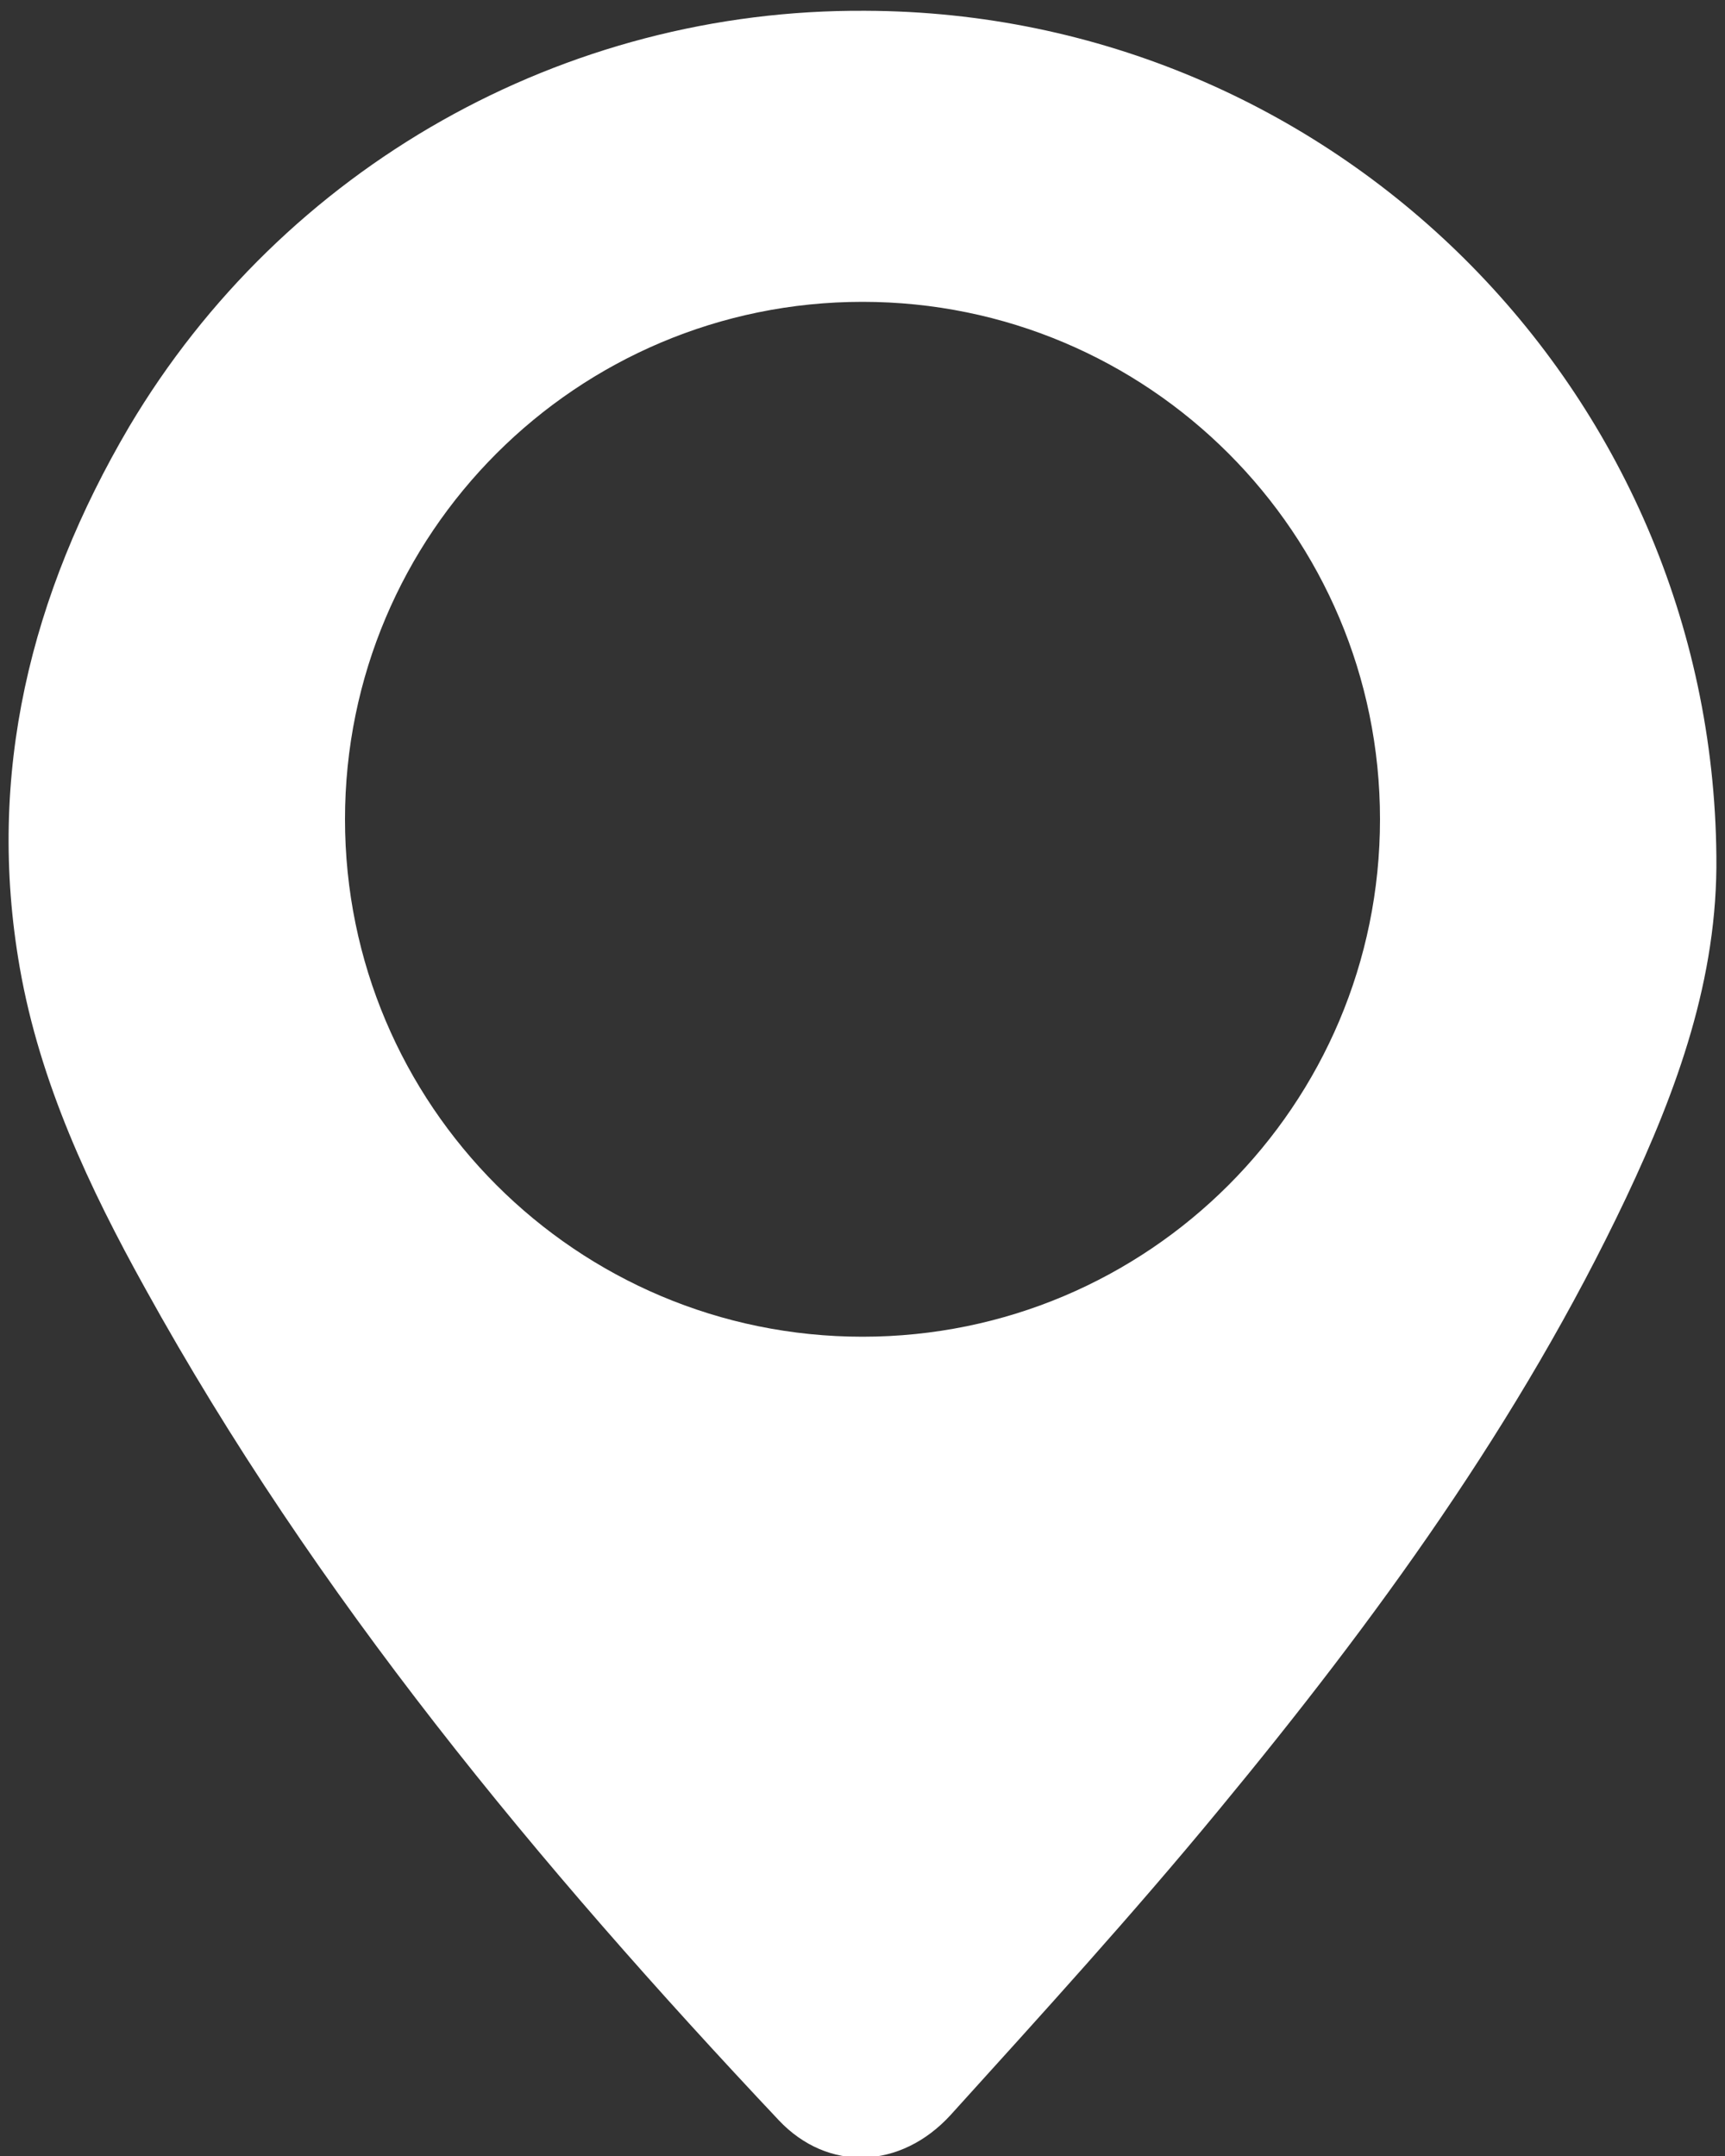 <?xml version="1.0" encoding="UTF-8"?>
<svg width="20px" height="25px" viewBox="0 0 20 25" version="1.1" xmlns="http://www.w3.org/2000/svg" xmlns:xlink="http://www.w3.org/1999/xlink">
    <rect x="0" y="0" width="20" height="25" fill="#333333" stroke="none"/>
    <!-- Generator: Sketch 52.2 (67145) - http://www.bohemiancoding.com/sketch -->
    <title>point</title>
    <desc>Created with Sketch.</desc>
    <g id="Page-1" stroke="none" stroke-width="1" fill="none" fill-rule="evenodd">
        <g id="Desktop-tapas-day-helsinki" transform="translate(-547, -204)" fill="#FFFFFF" fill-rule="nonzero">
            <g id="CABECERA" transform="translate(0, -68)">
                <g id="LOGOS">
                    <g id="point" transform="translate(547, 272)">
                        <path d="M10.035,0.125 C15.453,0.142 19.85,4.512 19.9,9.929 C19.917,11.344 19.445,12.636 18.853,13.889 C17.624,16.483 15.948,18.788 14.129,20.99 C13.132,22.2 12.07,23.366 11.022,24.524 C10.443,25.157 9.596,25.187 9.029,24.585 C6.24,21.623 3.656,18.511 1.684,14.941 C1.033,13.769 0.463,12.553 0.23,11.225 C-0.164,8.978 0.357,6.888 1.497,4.949 C3.284,1.938 6.534,0.101 10.035,0.125 Z M10,15.5 C13.314,15.5 16,12.814 16,9.5 C16,6.186 13.314,3.5 10,3.5 C6.686,3.5 4,6.186 4,9.5 C4,12.814 6.686,15.5 10,15.5 Z" id="Combined-Shape"></path>
                    </g>
                </g>
            </g>
        </g>
    </g>
</svg>